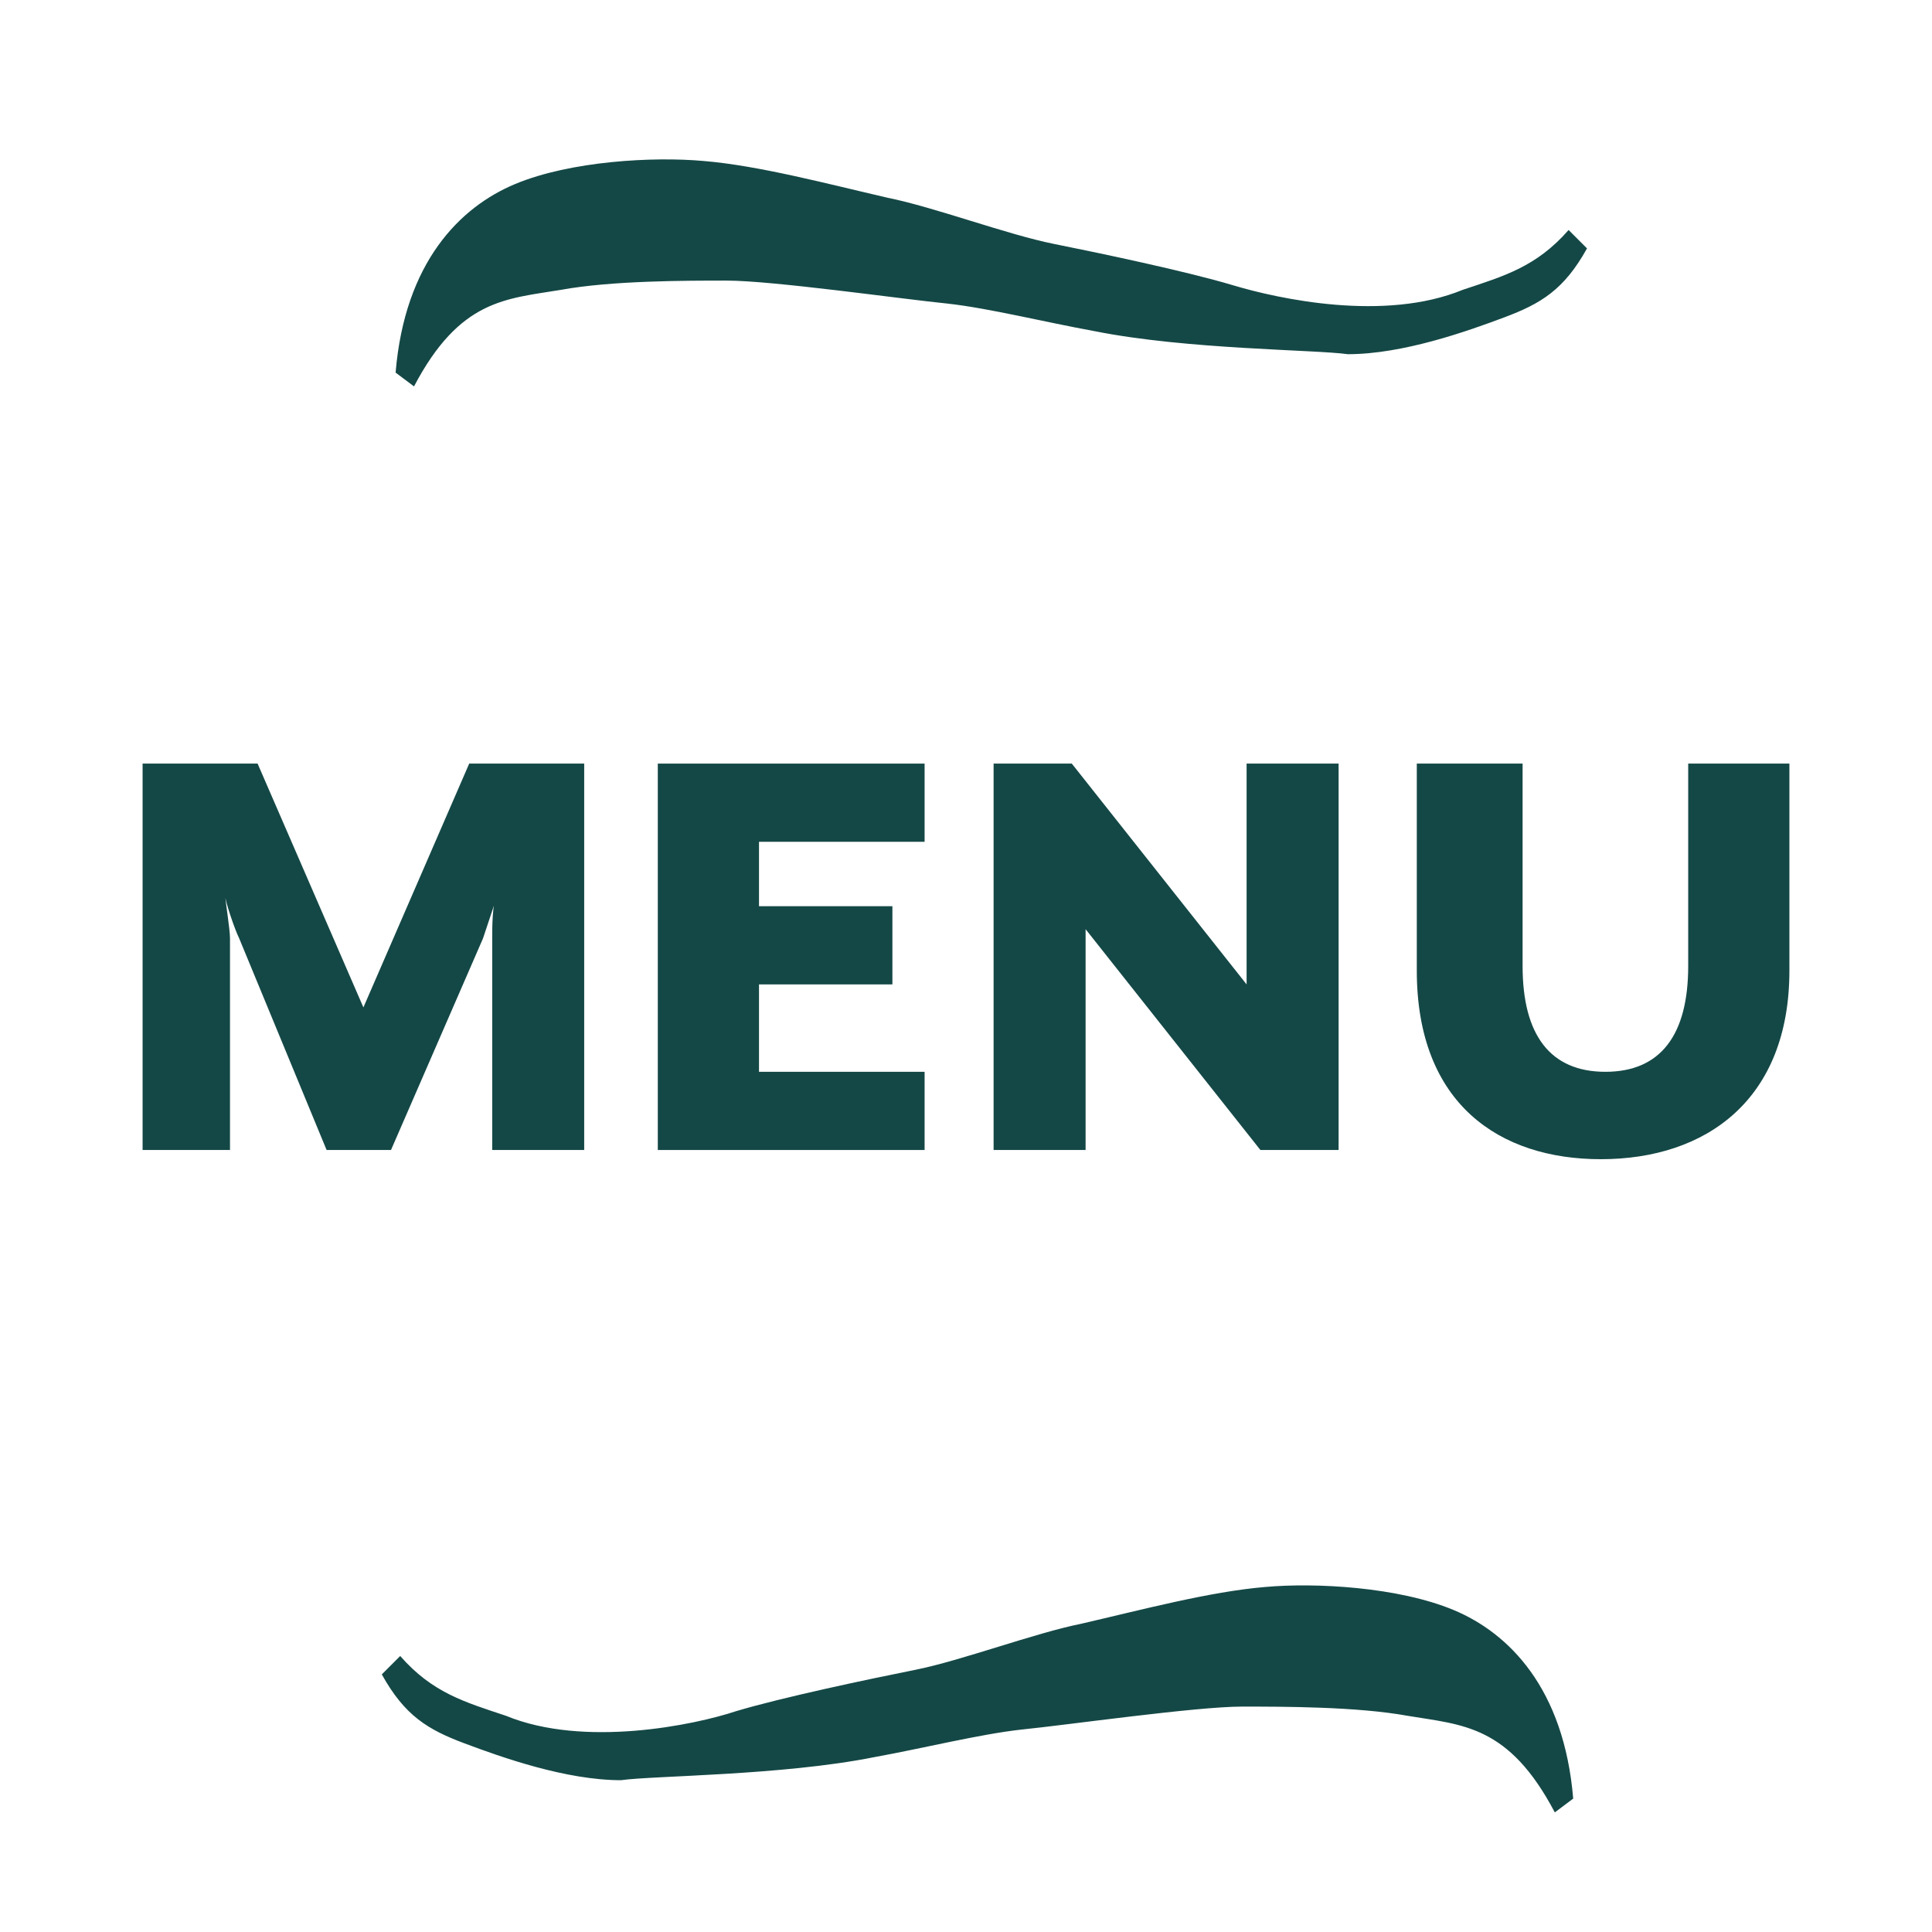 <?xml version="1.0" encoding="utf-8"?>
<!-- Generator: Adobe Illustrator 27.1.1, SVG Export Plug-In . SVG Version: 6.00 Build 0)  -->
<svg version="1.1" id="Layer_1" xmlns="http://www.w3.org/2000/svg" xmlns:xlink="http://www.w3.org/1999/xlink" x="0px" y="0px"
	 viewBox="0 0 42 42" style="enable-background:new 0 0 42 42;" xml:space="preserve">
<style type="text/css">
	.st0{fill-rule:evenodd;clip-rule:evenodd;fill:#144846;}
	.st1{enable-background:new    ;}
	.st2{fill:#144846;}
</style>
<g>
	<path class="st0" d="M33.8,39.4c-1-1.9-2-1.9-3.2-2.1c-1.1-0.2-2.7-0.2-3.6-0.2c-1,0-3.8,0.4-4.8,0.5c-0.9,0.1-2.1,0.4-3.2,0.6
		c-2,0.4-4.8,0.4-5.5,0.5c-1.2,0-2.6-0.5-3.4-0.8c-0.8-0.3-1.3-0.6-1.8-1.5L8.7,36c0.7,0.8,1.4,1,2.3,1.3c1.7,0.7,4.1,0.2,5-0.1
		c1-0.3,2.9-0.7,3.9-0.9c1-0.2,2.6-0.8,3.6-1c1.3-0.3,2.8-0.7,4-0.8c1.1-0.1,2.9,0,4.1,0.5c1.2,0.5,2.4,1.7,2.6,4.1
		C34.2,39.1,33.8,39.4,33.8,39.4z M9,8.4c1-1.9,2-1.9,3.2-2.1c1.1-0.2,2.7-0.2,3.6-0.2c1,0,3.8,0.4,4.8,0.5c0.9,0.1,2.1,0.4,3.2,0.6
		c2,0.4,4.8,0.4,5.5,0.5c1.2,0,2.6-0.5,3.4-0.8c0.8-0.3,1.3-0.6,1.8-1.5L34.1,5c-0.7,0.8-1.4,1-2.3,1.3c-1.7,0.7-4,0.2-5-0.1
		c-1-0.3-2.9-0.7-3.9-0.9c-1-0.2-2.6-0.8-3.6-1c-1.3-0.3-2.8-0.7-4-0.8c-1.1-0.1-2.9,0-4.1,0.5c-1.2,0.5-2.4,1.7-2.6,4.1
		C8.6,8.1,9,8.4,9,8.4z"/>
	<g class="st1">
		<path class="st2" d="M3.1,16.6h2.5l2.3,5.3l2.3-5.3h2.5V25h-2v-4.6c0-0.2,0-0.8,0.1-0.9l-0.3,0.9L8.5,25H7.1l-1.9-4.6
			c-0.1-0.2-0.3-0.8-0.3-0.9c0,0.1,0.1,0.7,0.1,0.9V25H3.1V16.6z"/>
		<path class="st2" d="M14.3,16.6h5.8v1.7h-3.6v1.4h2.9v1.7h-2.9v1.9h3.6V25h-5.8V16.6z"/>
		<path class="st2" d="M21.6,16.6h1.7l3.8,4.8v-4.8h2V25h-1.7l-3.8-4.8V25h-2V16.6z"/>
		<path class="st2" d="M30.8,21.1v-4.5h2.3V21c0,1.5,0.6,2.3,1.8,2.3c1.2,0,1.8-0.8,1.8-2.3v-4.4h2.2v4.5c0,2.8-1.8,4.1-4.1,4.1
			C32.6,25.2,30.8,24,30.8,21.1z"/>
	</g>
</g>
</svg>
